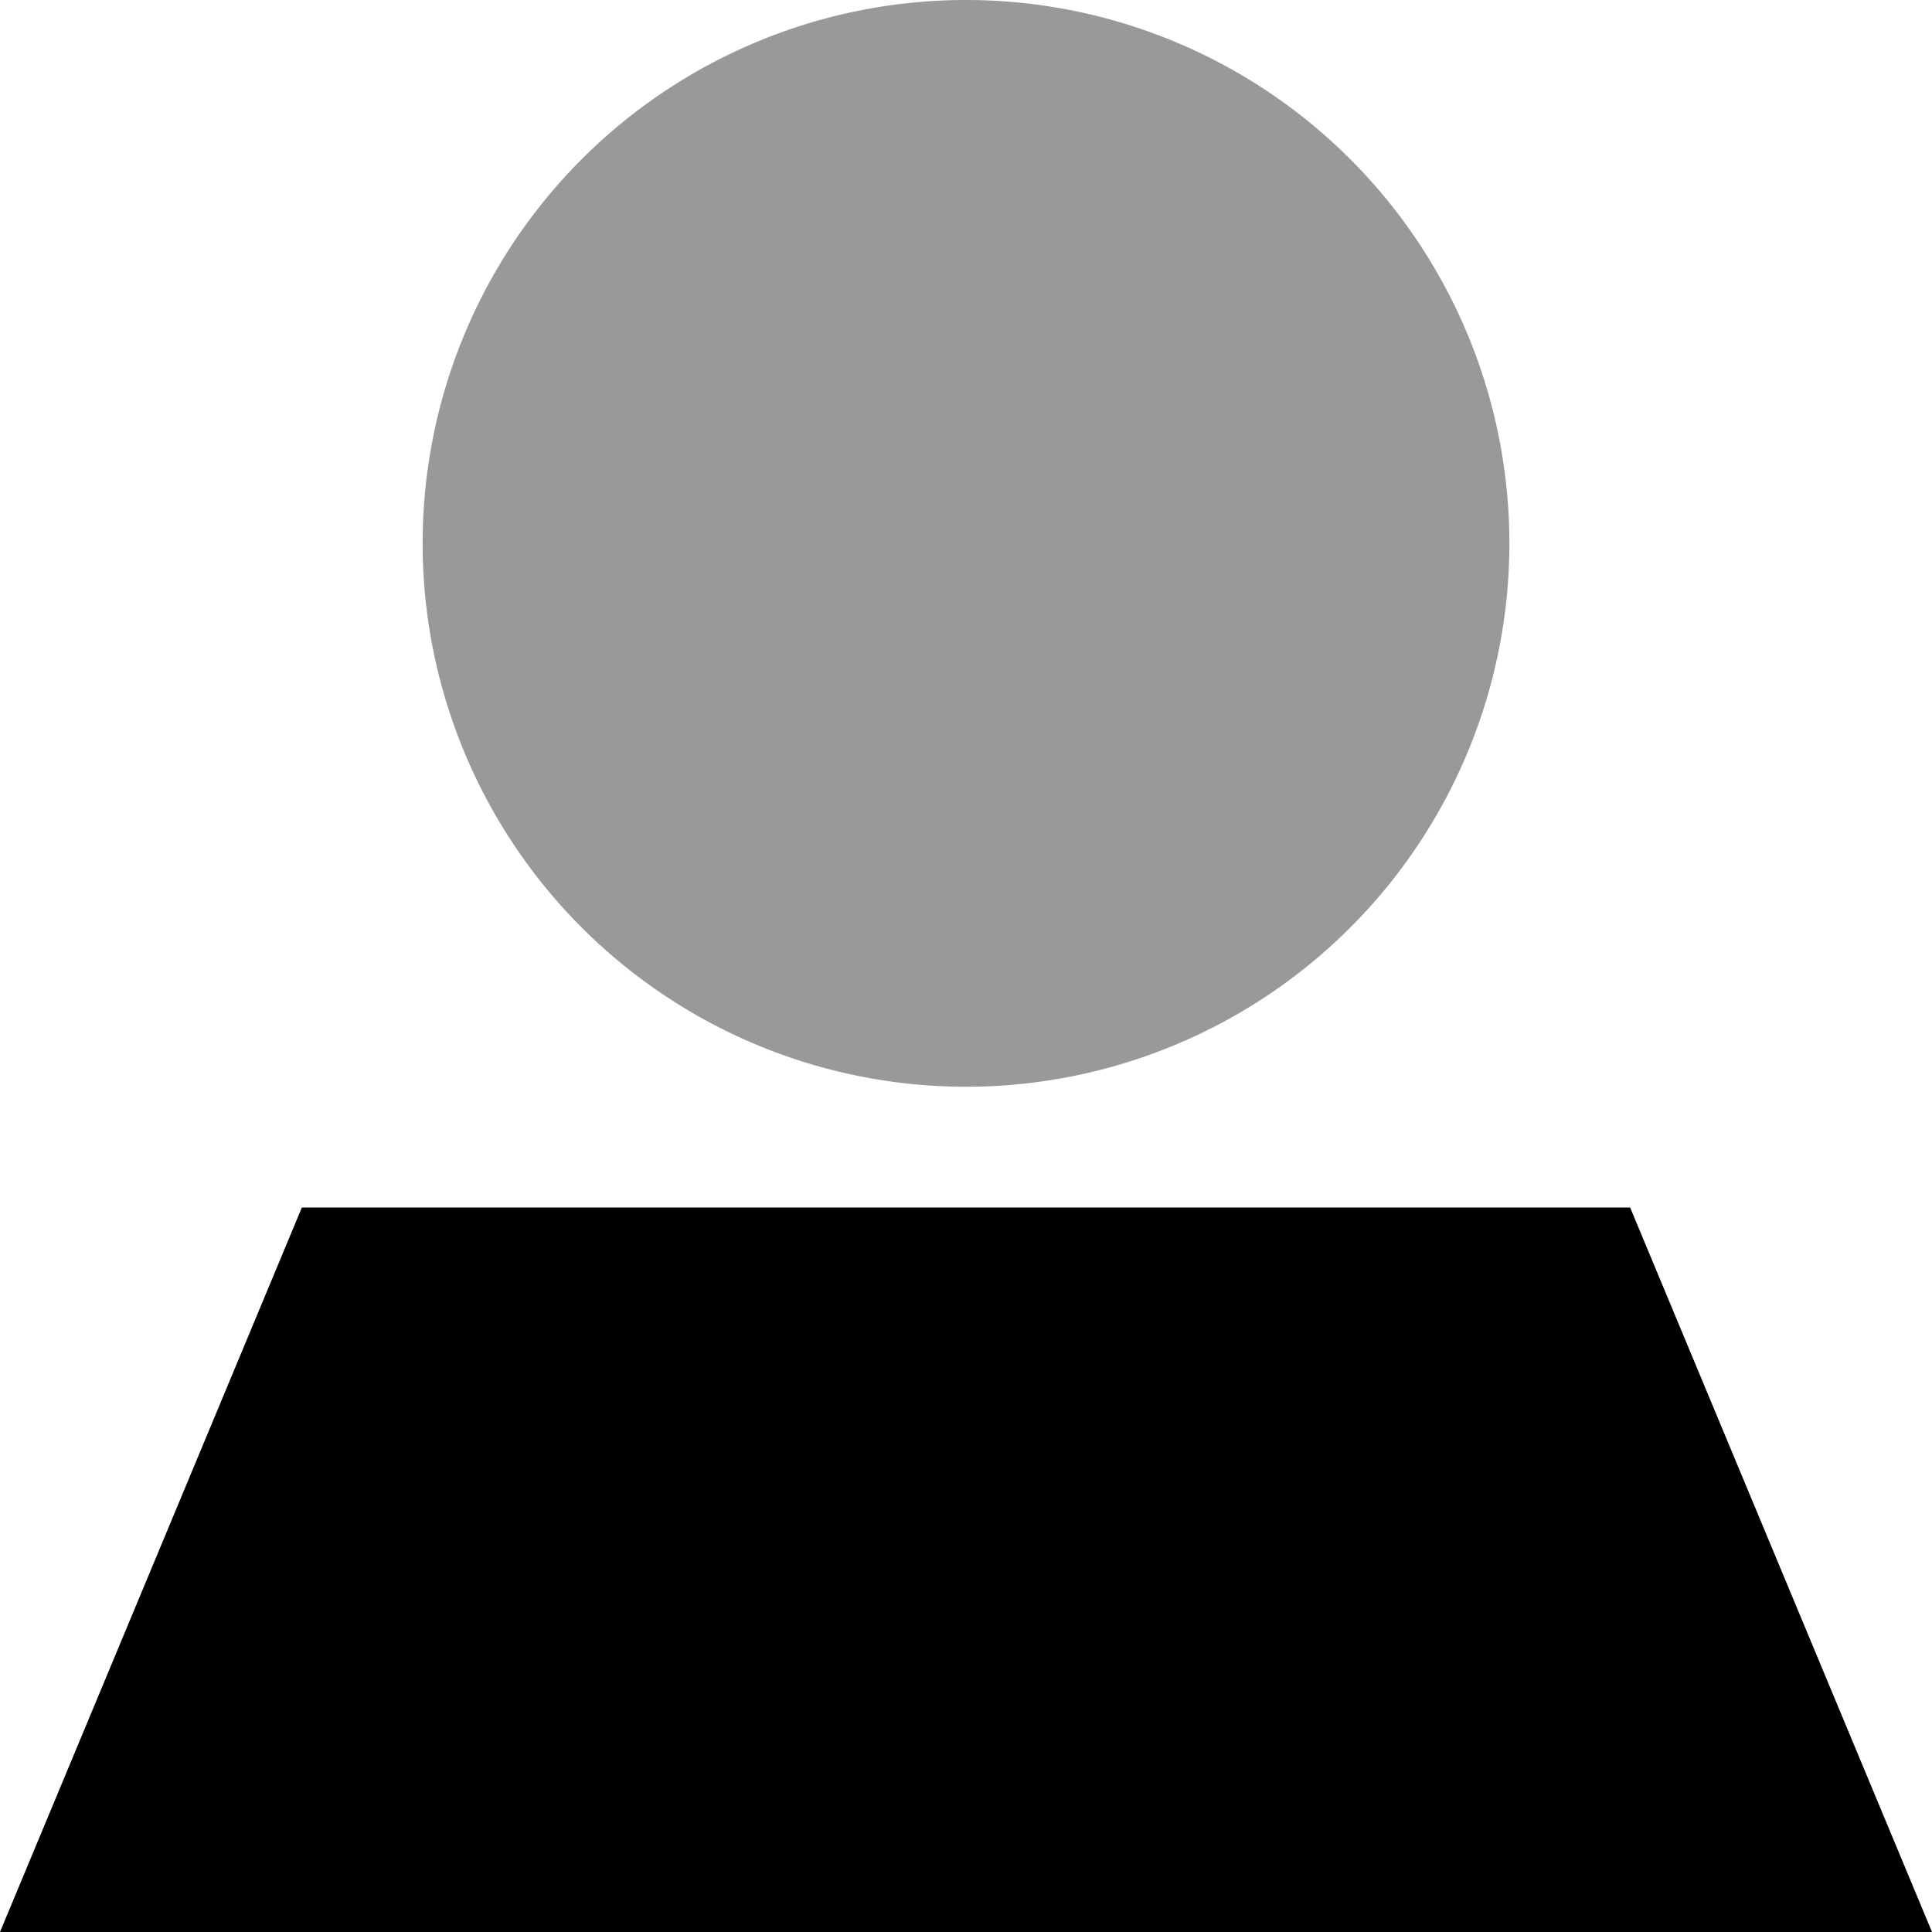 <svg xmlns="http://www.w3.org/2000/svg" viewBox="0 0 512 512"><!--! Font Awesome Pro 6.6.0 by @fontawesome - https://fontawesome.com License - https://fontawesome.com/license (Commercial License) Copyright 2024 Fonticons, Inc. --><path class="fa-secondary" style="fill:inherit;opacity:.4;" d="M112 144a144 144 0 1 0 288 0 144 144 0 1 0 -288 0z"/><path class="fa-primary" style="fill:inherit;opacity:1;" d="M80 320H432l80 192H0L80 320z"/></svg>